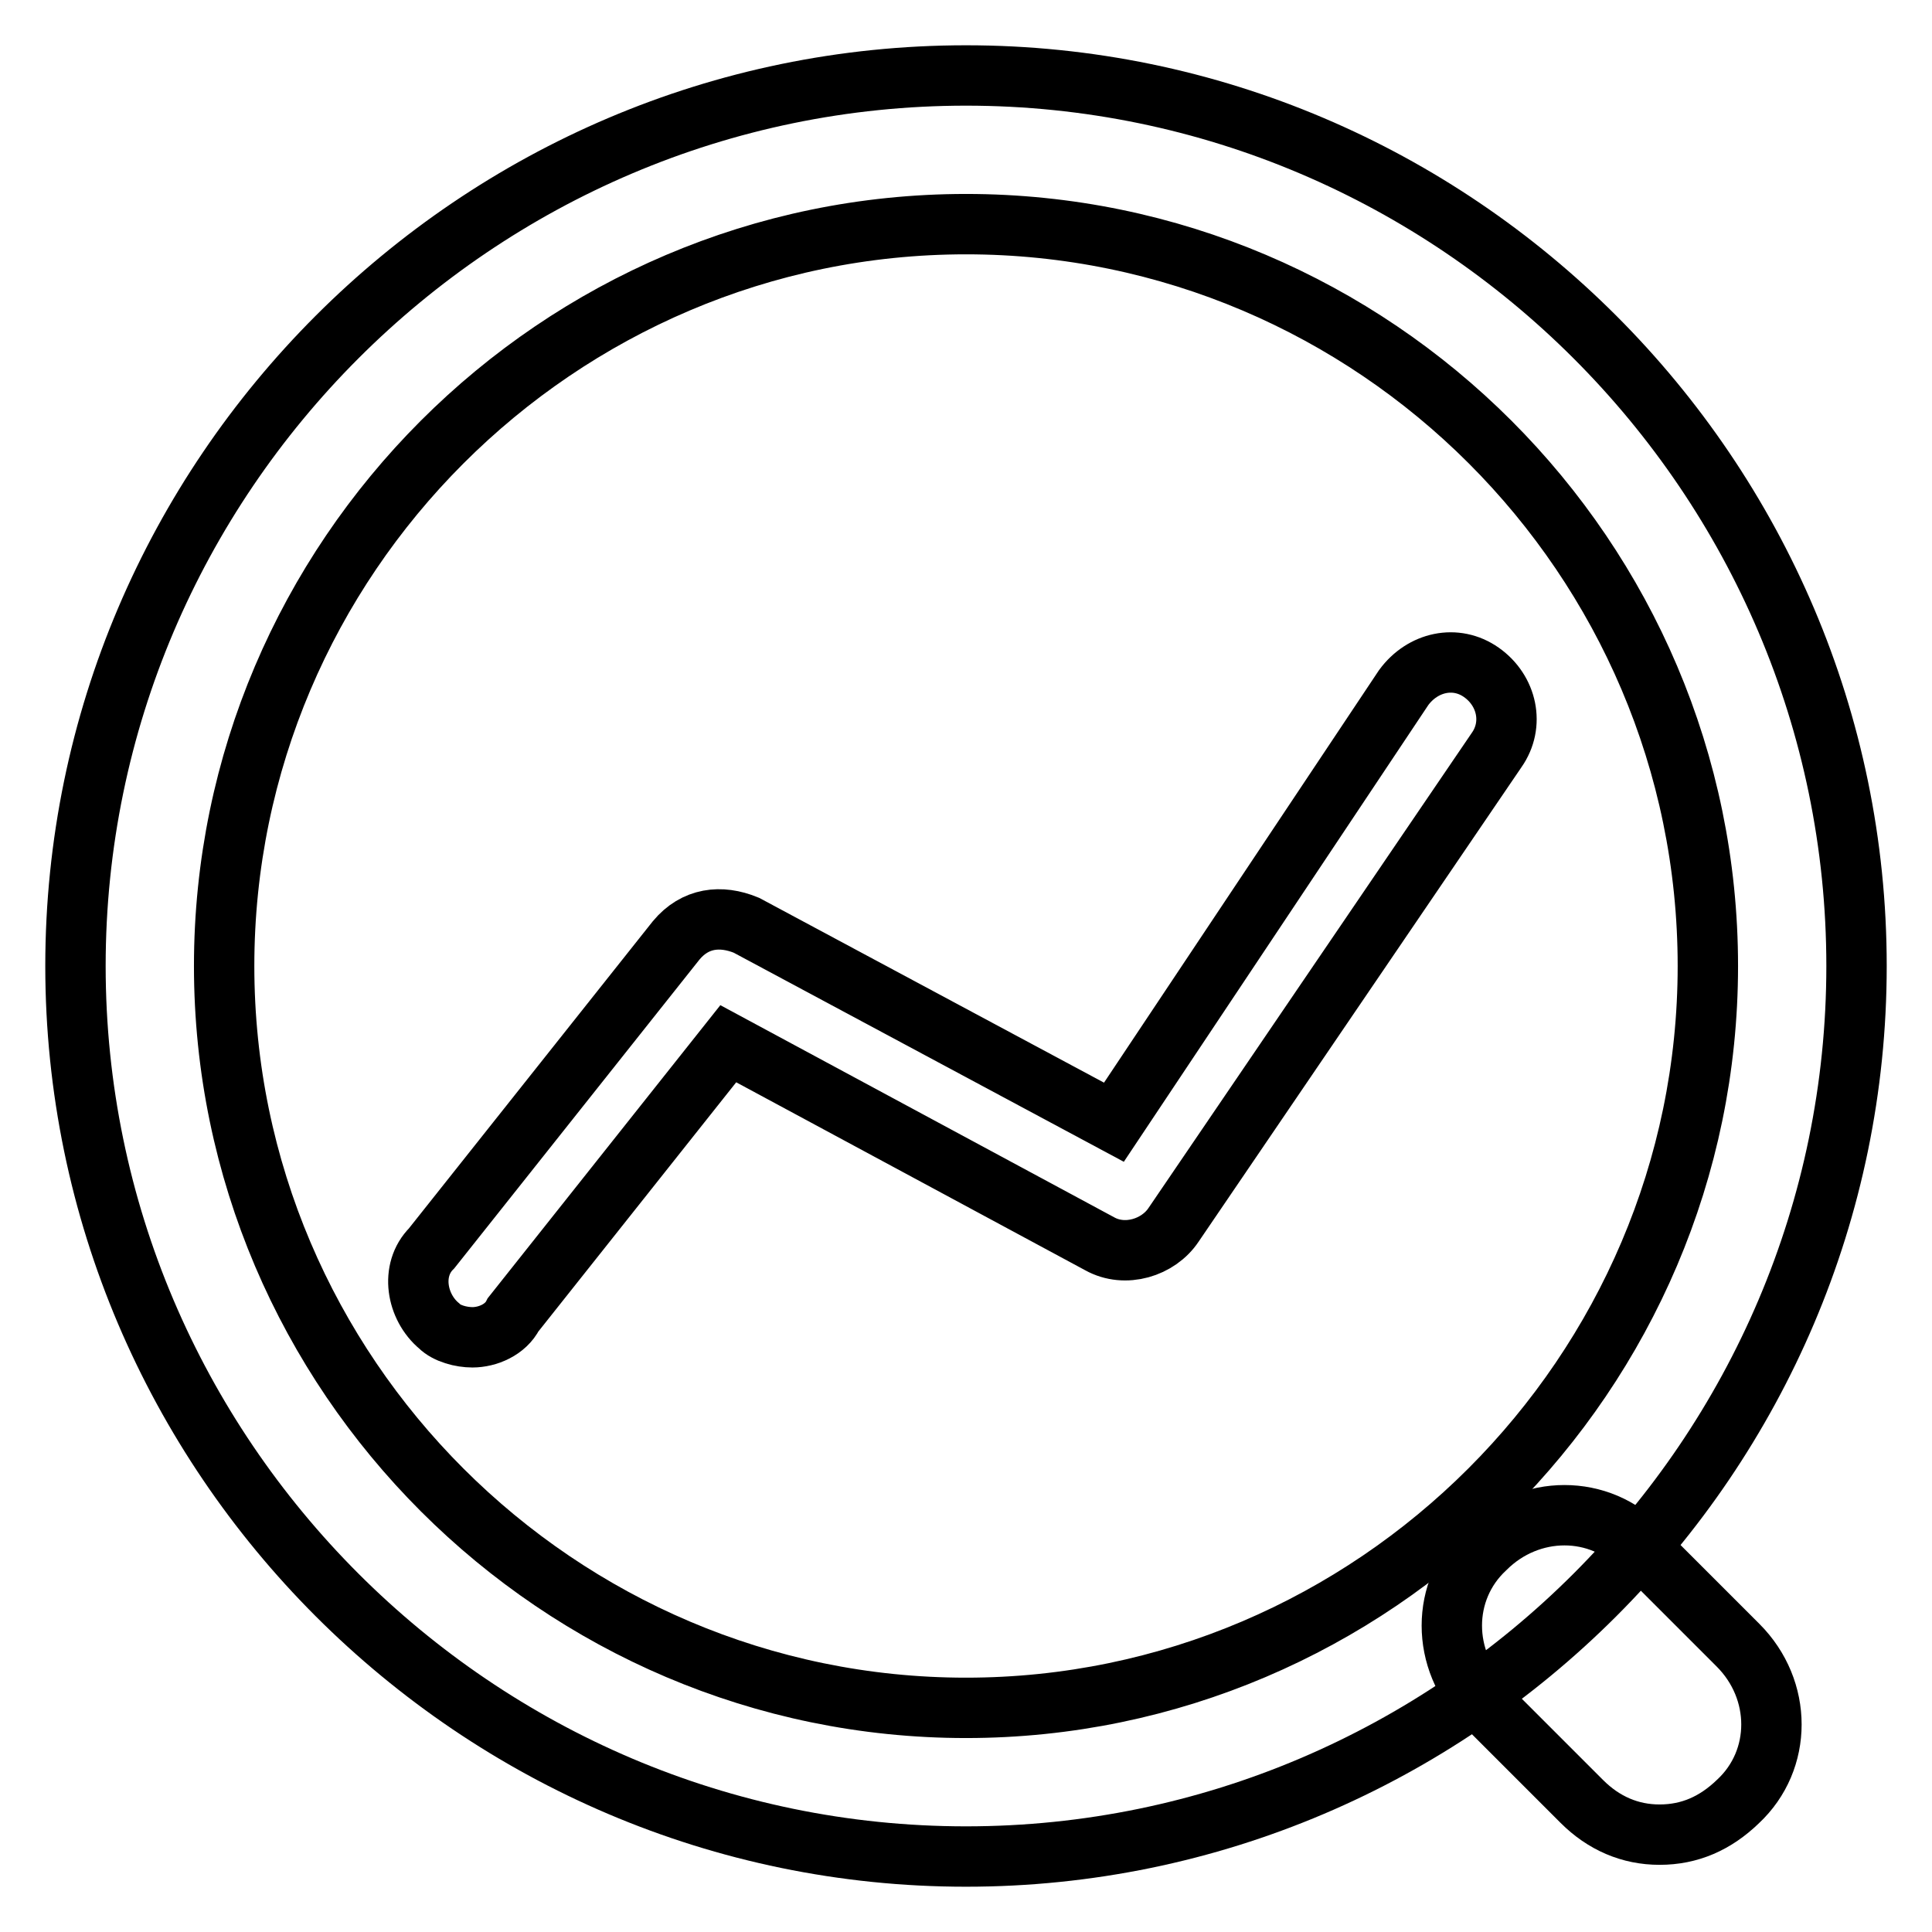 <?xml version="1.0" encoding="utf-8"?>
<!-- Svg Vector Icons : http://www.onlinewebfonts.com/icon -->
<!DOCTYPE svg PUBLIC "-//W3C//DTD SVG 1.1//EN" "http://www.w3.org/Graphics/SVG/1.1/DTD/svg11.dtd">
<svg version="1.1" xmlns="http://www.w3.org/2000/svg" xmlns:xlink="http://www.w3.org/1999/xlink" x="0px" y="0px" viewBox="0 0 256 256" enable-background="new 0 0 256 256" xml:space="preserve">
<g> <path stroke-width="8" fill-opacity="0" stroke="#000000"  d="M128,246c-64.9,0-118-53.1-118-118C10,63.1,63.1,10,128,10c64.9,0,118,53.1,118,118 C246,192.9,192.9,246,128,246L128,246z M128,29.7c-54.1,0-98.3,44.3-98.3,98.3c0,54.1,44.3,98.3,98.3,98.3s98.3-44.3,98.3-98.3 C226.3,73.9,182.1,29.7,128,29.7z"/> <path stroke-width="8" fill-opacity="0" stroke="#000000"  d="M62.6,177.2c-1.5,0-3.4-0.5-4.4-1.5c-3-2.5-3.9-7.4-1-10.3l32.4-40.8c2.5-3,5.9-3.4,9.3-2l48.7,26.1 L186,91.1c2.5-3.4,6.9-4.4,10.3-2s4.4,6.9,2,10.3l-42.8,62.9c-2,3-6.4,4.4-9.8,2.5l-49.2-26.5L68,174.2 C67,176.2,64.6,177.2,62.6,177.2L62.6,177.2z M219.9,243.1c-3.9,0-7.4-1.5-10.3-4.4l-12.8-12.8c-5.9-5.9-5.9-15.2,0-20.7 c5.9-5.9,15.2-5.9,20.7,0l12.8,12.8c5.9,5.9,5.9,15.2,0,20.7C227.3,241.6,223.9,243.1,219.9,243.1L219.9,243.1z"/></g>
</svg>